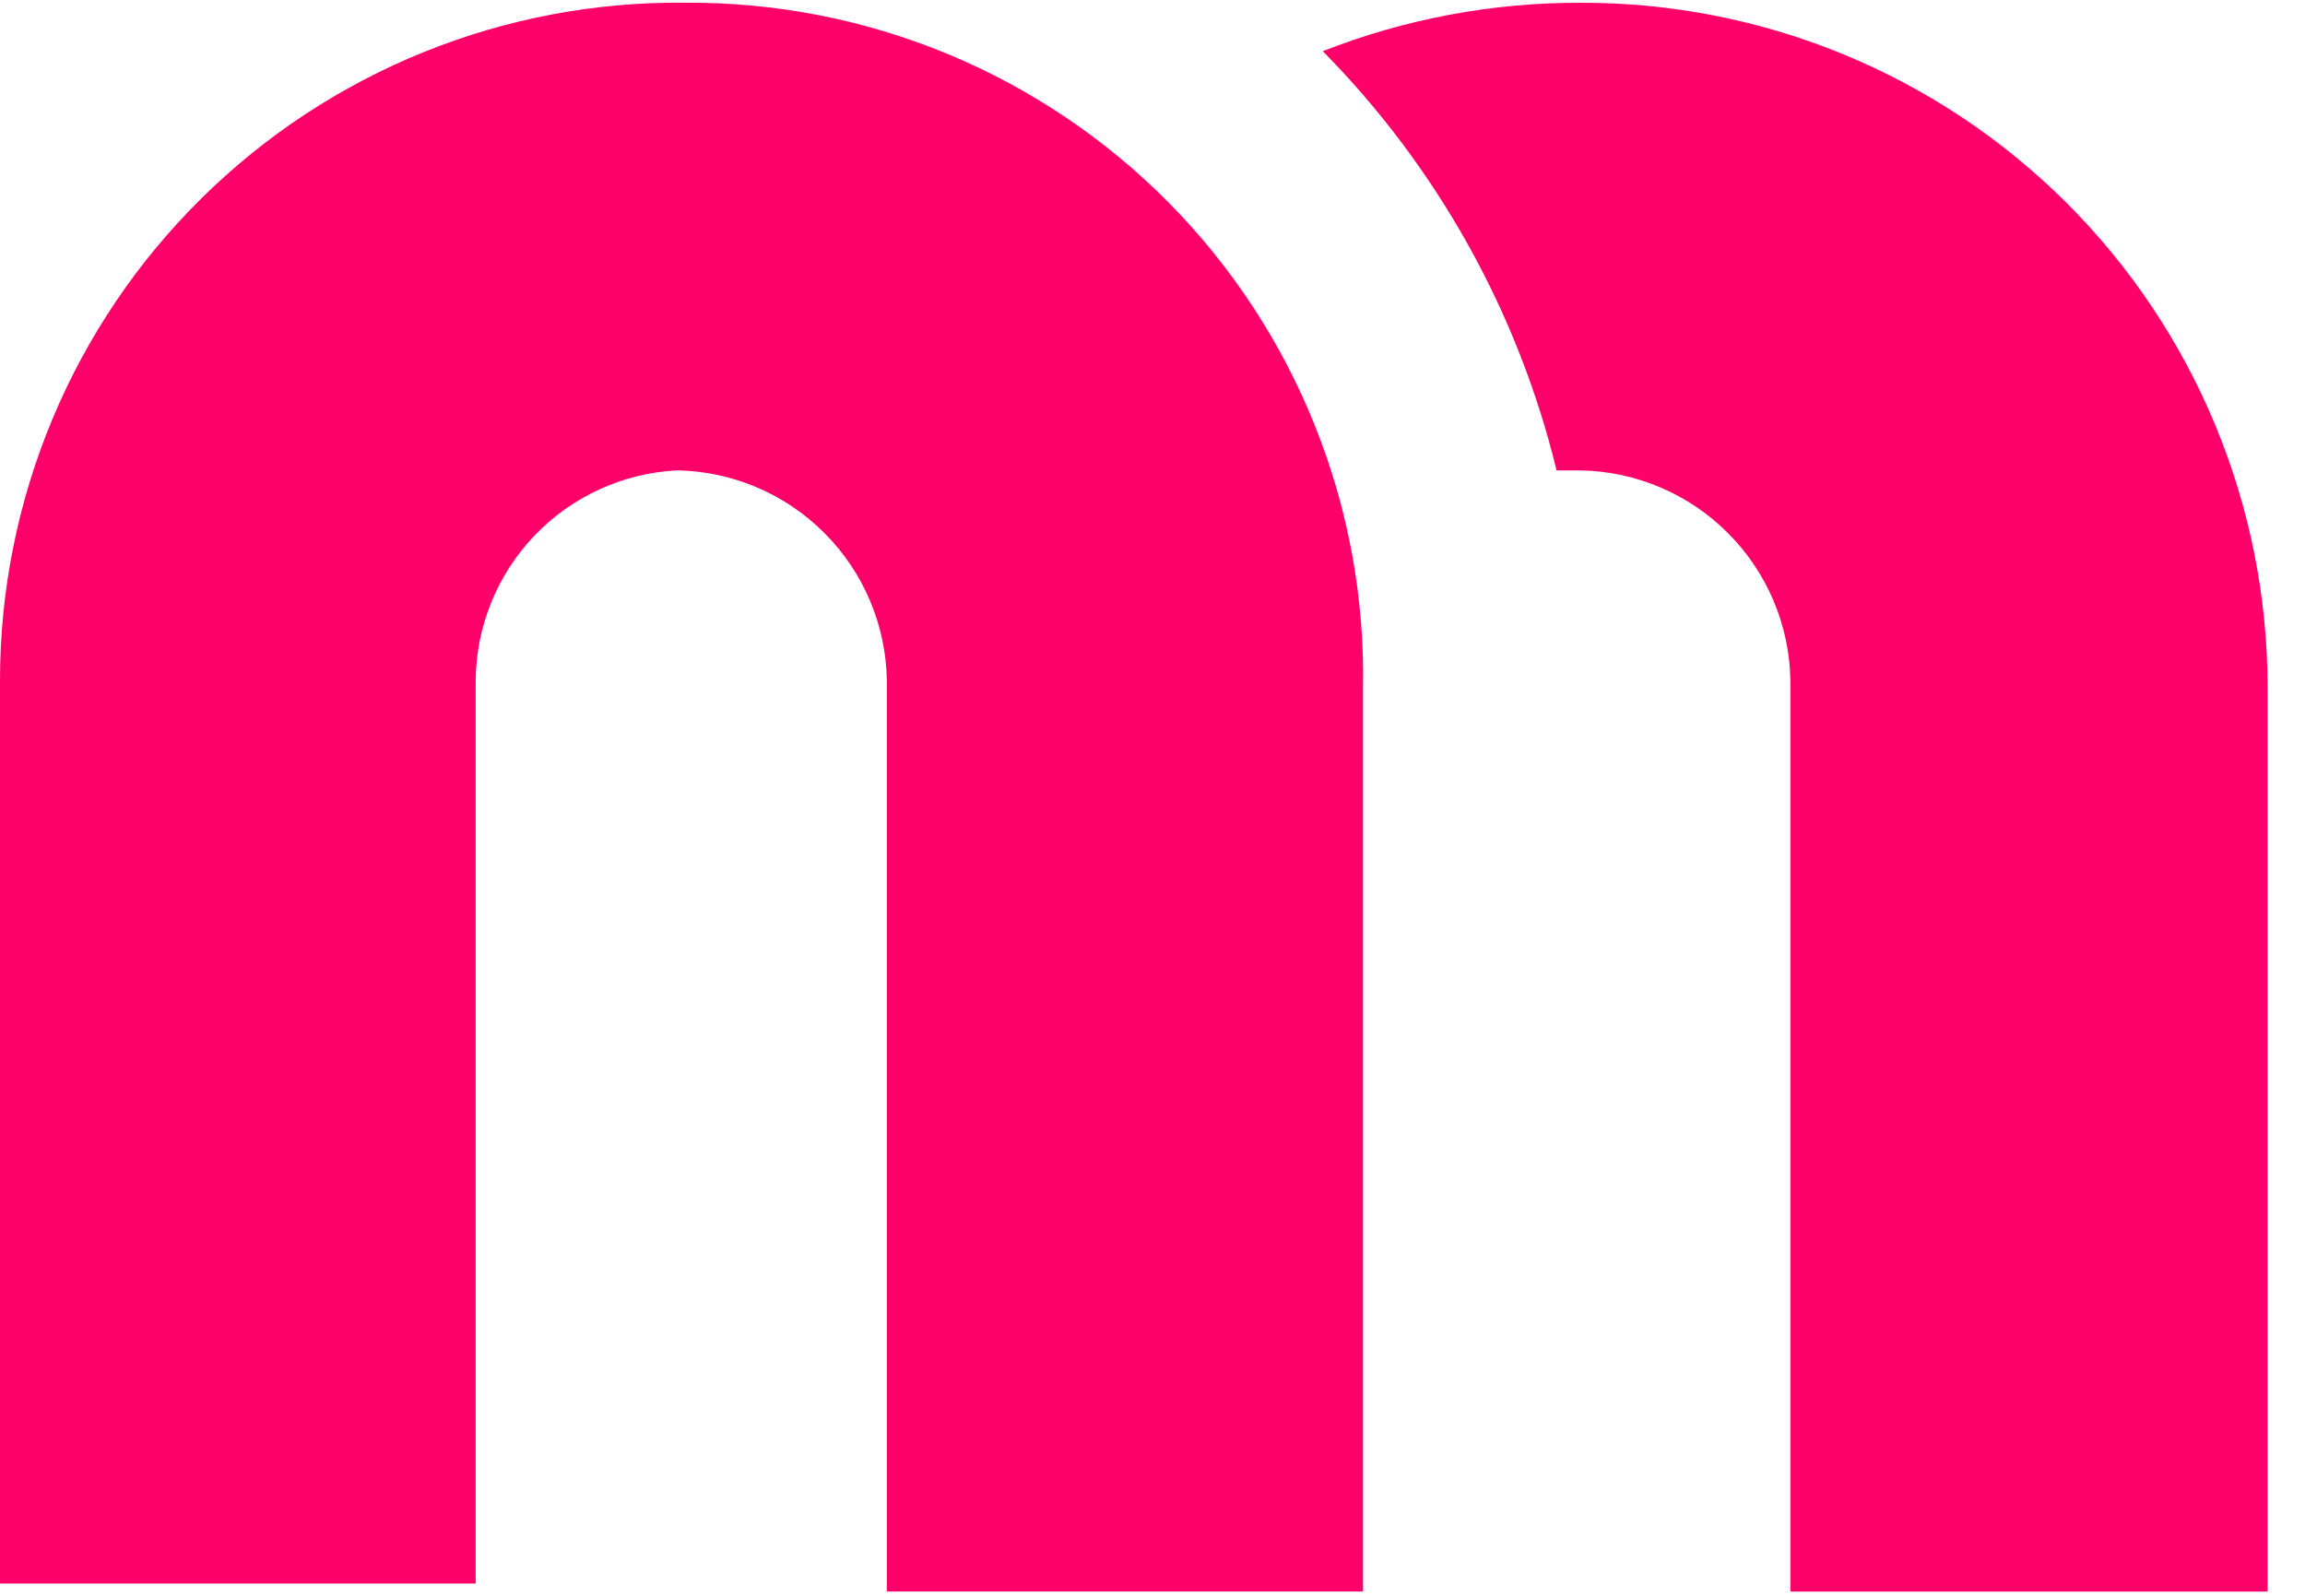 <svg width="39" height="27" viewBox="0 0 39 27" fill="none" xmlns="http://www.w3.org/2000/svg">
<path d="M11.595 0.046C13.115 0.036 14.621 0.33 16.026 0.91C17.43 1.491 18.704 2.347 19.773 3.427C20.841 4.508 21.683 5.791 22.248 7.202C22.813 8.613 23.09 10.122 23.062 11.642V26.928H15.005V11.505C14.988 10.57 14.609 9.678 13.947 9.017C13.286 8.355 12.394 7.976 11.459 7.958C10.546 8.004 9.684 8.396 9.05 9.055C8.416 9.715 8.058 10.591 8.048 11.505V26.792H0V11.505C0.001 9.989 0.303 8.488 0.887 7.09C1.472 5.691 2.329 4.422 3.407 3.357C4.485 2.291 5.764 1.45 7.17 0.881C8.575 0.313 10.079 0.029 11.595 0.046Z" fill="#FF006B"/>
<path d="M26.746 0.047C28.272 0.043 29.783 0.34 31.193 0.92C32.603 1.501 33.885 2.355 34.965 3.432C36.044 4.509 36.901 5.789 37.484 7.198C38.068 8.607 38.368 10.117 38.367 11.643V26.929H30.293V11.506C30.276 10.571 29.896 9.679 29.235 9.018C28.574 8.356 27.682 7.977 26.746 7.959H26.337C25.685 5.28 24.318 2.829 22.381 0.866C23.771 0.32 25.253 0.042 26.746 0.047Z" fill="#FF006B"/>
</svg>
